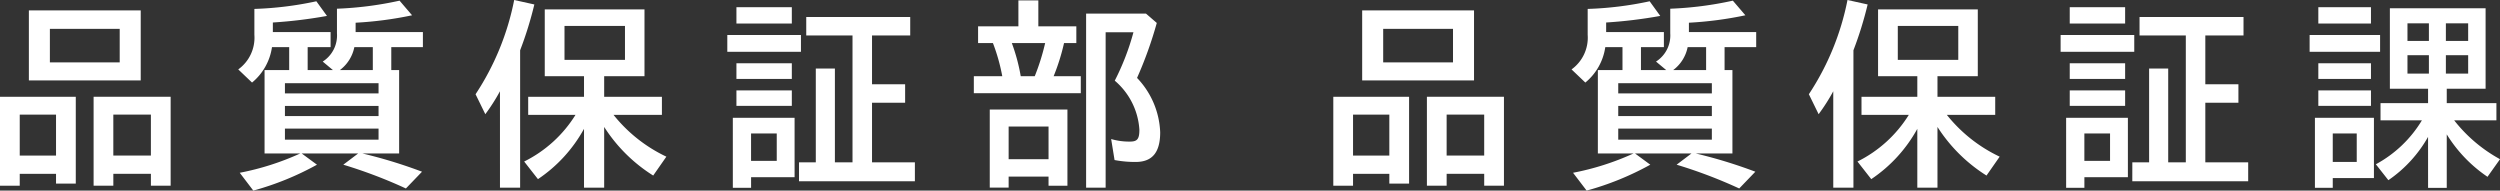 <svg xmlns="http://www.w3.org/2000/svg" width="235.629" height="17.964" viewBox="0 0 235.629 17.964">
  <rect x="0" y="0" width="235.629" height="17.964" fill="#333333" stroke="none"/>
  <g id="グループ_128" data-name="グループ 128" transform="translate(-1554.045 -1215.106)">
    <g id="グループ_127" data-name="グループ 127">
      <path id="パス_168" data-name="パス 168" d="M1554.045,1224.228h7.142v8.182h-1.861v-.92h-3.421v1.12h-1.86Zm5.281,5.541v-3.86h-3.421v3.86Zm-2.56-13.683h10.542v6.6h-10.542Zm8.561,4.9v-3.161h-6.581v3.161Zm-2.46,3.24h7.261v8.382h-1.86v-1.12h-3.541v1.12h-1.86Zm5.4,5.541v-3.86h-3.541v3.86Z" fill="#fff"/>
      <path id="パス_169" data-name="パス 169" d="M1576.641,1231.39a25.112,25.112,0,0,0,5.7-1.82h-3.361v-7.862h2.321v-2.161h-1.621a5.309,5.309,0,0,1-1.88,3.341l-1.3-1.24a3.684,3.684,0,0,0,1.521-3.261v-2.44a32.19,32.19,0,0,0,5.841-.721l1,1.381a44.412,44.412,0,0,1-5.1.62v.9h5.442v1.421h-2.161v2.161h2.38l-.96-.8a2.918,2.918,0,0,0,1.341-2.661v-2.321a32.968,32.968,0,0,0,5.9-.759l1.18,1.379a34.7,34.7,0,0,1-5.321.7v.879h6.341v1.421h-2.98v2.161h.74v7.862H1588.2a45.839,45.839,0,0,1,5.621,1.72l-1.52,1.58a45.481,45.481,0,0,0-5.9-2.241l1.4-1.059h-5.321l1.44,1.059a27.177,27.177,0,0,1-6,2.441Zm13.083-7.482v-.96H1580.9v.96Zm0,2.14v-.96H1580.9v.96Zm0,2.221v-1.04H1580.9v1.04Zm-.541-6.561v-2.161h-1.74a3.581,3.581,0,0,1-1.36,2.161Z" fill="#fff"/>
      <path id="パス_170" data-name="パス 170" d="M1601.167,1223.708a17.884,17.884,0,0,1-1.38,2.161l-.92-1.881a24.775,24.775,0,0,0,3.641-8.882l1.9.421a34.483,34.483,0,0,1-1.34,4.32v12.944h-1.9Zm7.922,3.541a13.569,13.569,0,0,1-4.341,4.741l-1.3-1.66a11.923,11.923,0,0,0,4.841-4.4h-4.461v-1.7h5.261v-1.94h-3.7v-6.3h9.4v6.3h-3.8v1.94h5.442v1.7h-4.561a14.073,14.073,0,0,0,4.981,3.942l-1.241,1.78a14.862,14.862,0,0,1-4.621-4.581v5.722h-1.9Zm3.861-6.5v-3.2h-5.7v3.2Z" fill="#fff"/>
      <path id="パス_171" data-name="パス 171" d="M1622.595,1218.407h6.941v1.581h-6.941Zm.52,7.8h5.821v5.6h-4.1v1h-1.72Zm.34-10.421h5.221v1.54h-5.221Zm0,5.281h5.221v1.48h-5.221Zm0,2.56h5.221v1.46h-5.221Zm3.8,6.642v-2.581h-2.421v2.581Zm2.1.14h1.581v-8.842h1.8v8.842h1.66v-11.963h-4.361v-1.74h9.8v1.74h-3.6v4.6h3.12v1.741h-3.12v5.621h4.04v1.78h-10.922Z" fill="#fff"/>
      <path id="パス_172" data-name="パス 172" d="M1645.831,1222.288h2.68a17.687,17.687,0,0,0-.88-3.121h-1.4v-1.581h3.8v-2.44h1.88v2.44h3.581v1.581h-1.16a19.772,19.772,0,0,1-.98,3.121h2.56v1.6h-10.082Zm1.5,3.14h7.321v7.182h-1.78v-.86h-3.761v1.041h-1.78Zm5.541,4.682v-3.081h-3.761v3.081Zm-1.3-7.822a21.076,21.076,0,0,0,.98-3.121h-3.14a17.465,17.465,0,0,1,.839,3.121Zm4.841-5.9h5.641l1.02.881a37.391,37.391,0,0,1-1.86,5.181,7.834,7.834,0,0,1,2.181,5.121c0,1.9-.741,2.8-2.321,2.8a10.493,10.493,0,0,1-1.98-.18l-.321-1.981a6,6,0,0,0,1.781.24c.68,0,.88-.24.88-1.12a6.6,6.6,0,0,0-2.321-4.621,23.224,23.224,0,0,0,1.761-4.561h-2.621v14.644h-1.84Z" fill="#fff"/>
      <path id="パス_173" data-name="パス 173" d="M1679.711,1224.228h7.142v8.182h-1.861v-.92h-3.421v1.12h-1.86Zm5.281,5.541v-3.86h-3.421v3.86Zm-2.56-13.683h10.542v6.6h-10.542Zm8.561,4.9v-3.161h-6.581v3.161Zm-2.46,3.24h7.261v8.382h-1.86v-1.12h-3.541v1.12h-1.86Zm5.4,5.541v-3.86h-3.541v3.86Z" fill="#fff"/>
      <path id="パス_174" data-name="パス 174" d="M1702.307,1231.39a25.114,25.114,0,0,0,5.7-1.82h-3.361v-7.862h2.321v-2.161h-1.621a5.31,5.31,0,0,1-1.88,3.341l-1.3-1.24a3.686,3.686,0,0,0,1.52-3.261v-2.44a32.187,32.187,0,0,0,5.841-.721l1,1.381a44.409,44.409,0,0,1-5.1.62v.9h5.442v1.421h-2.161v2.161h2.38l-.96-.8a2.918,2.918,0,0,0,1.341-2.661v-2.321a32.97,32.97,0,0,0,5.9-.759l1.18,1.379a34.7,34.7,0,0,1-5.321.7v.879h6.341v1.421h-2.98v2.161h.74v7.862h-3.461a45.839,45.839,0,0,1,5.621,1.72l-1.52,1.58a45.481,45.481,0,0,0-5.9-2.241l1.4-1.059h-5.321l1.44,1.059a27.179,27.179,0,0,1-6,2.441Zm13.083-7.482v-.96h-8.823v.96Zm0,2.14v-.96h-8.823v.96Zm0,2.221v-1.04h-8.823v1.04Zm-.541-6.561v-2.161h-1.74a3.581,3.581,0,0,1-1.36,2.161Z" fill="#fff"/>
      <path id="パス_175" data-name="パス 175" d="M1726.833,1223.708a17.884,17.884,0,0,1-1.38,2.161l-.92-1.881a24.772,24.772,0,0,0,3.641-8.882l1.9.421a34.5,34.5,0,0,1-1.34,4.32v12.944h-1.9Zm7.922,3.541a13.569,13.569,0,0,1-4.341,4.741l-1.3-1.66a11.923,11.923,0,0,0,4.841-4.4h-4.461v-1.7h5.261v-1.94h-3.7v-6.3h9.4v6.3h-3.8v1.94h5.442v1.7h-4.561a14.072,14.072,0,0,0,4.981,3.942l-1.241,1.78a14.862,14.862,0,0,1-4.621-4.581v5.722h-1.9Zm3.861-6.5v-3.2h-5.7v3.2Z" fill="#fff"/>
      <path id="パス_176" data-name="パス 176" d="M1748.261,1218.407h6.941v1.581h-6.941Zm.52,7.8h5.821v5.6h-4.1v1h-1.72Zm.34-10.421h5.221v1.54h-5.221Zm0,5.281h5.221v1.48h-5.221Zm0,2.56h5.221v1.46h-5.221Zm3.8,6.642v-2.581H1750.5v2.581Zm2.1.14h1.581v-8.842h1.8v8.842h1.66v-11.963H1755.7v-1.74h9.8v1.74h-3.6v4.6h3.12v1.741h-3.12v5.621h4.04v1.78h-10.922Z" fill="#fff"/>
      <path id="パス_177" data-name="パス 177" d="M1771.73,1218.407h6.642v1.581h-6.642Zm.5,7.8h5.562v5.682h-3.881v.92h-1.681Zm.321-10.421h4.961v1.54h-4.961Zm0,5.281h4.961v1.48h-4.961Zm0,2.56h4.961v1.46h-4.961Zm3.62,6.742v-2.681h-2.26v2.681Zm6.722-2.361a12.192,12.192,0,0,1-3.741,4.081l-1.18-1.5a11.35,11.35,0,0,0,4.341-4.14h-3.9v-1.62h4.481v-1.361h-3.6v-7.582h9.022v7.582h-3.661v1.361h4.681v1.62h-3.98a14.044,14.044,0,0,0,4.32,3.661l-1.18,1.66a13.2,13.2,0,0,1-3.841-4v5.041h-1.76Zm.08-9.042v-1.66h-2.02v1.66Zm0,3.08v-1.74h-2.02v1.74Zm3.7-3.08v-1.66h-2.1v1.66Zm0,3.08v-1.74h-2.1v1.74Z" fill="#fff"/>
    </g>
  </g>
</svg>
